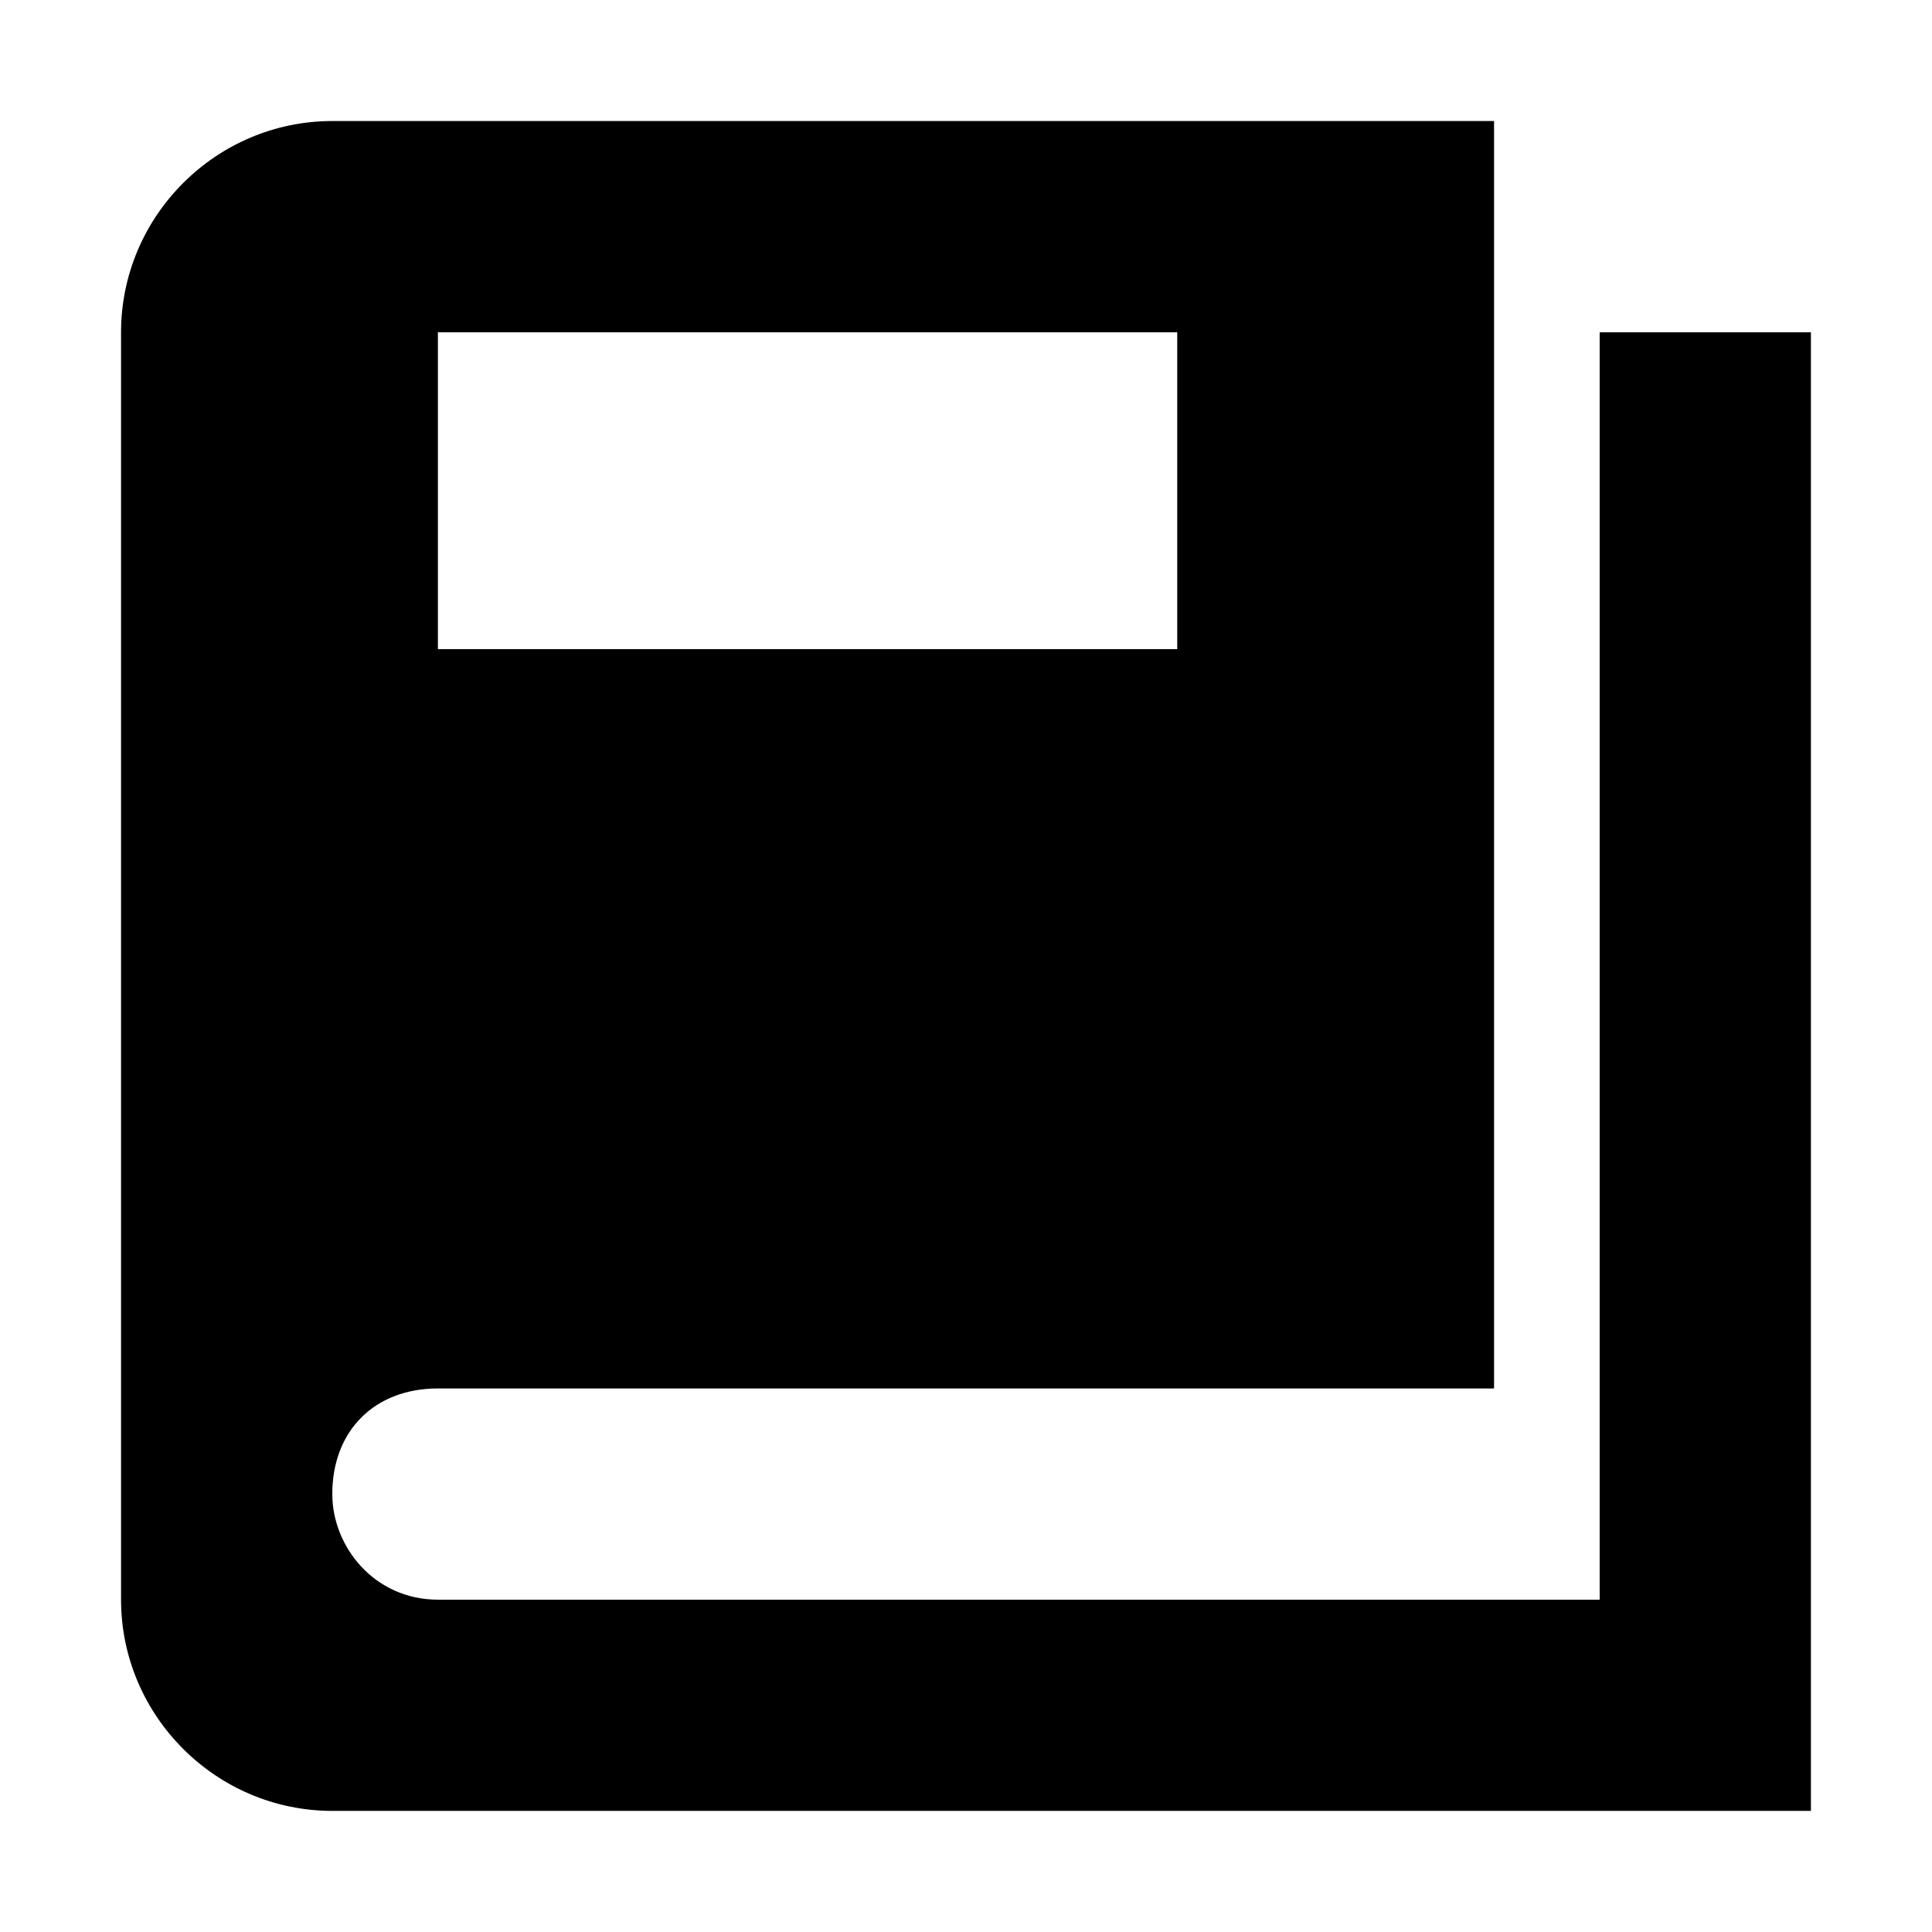 <?xml version="1.0" encoding="UTF-8"?>
<!-- Uploaded to: SVG Repo, www.svgrepo.com, Generator: SVG Repo Mixer Tools -->
<svg fill="#000000" width="800px" height="800px" version="1.1" viewBox="144 144 512 512" xmlns="http://www.w3.org/2000/svg">
 <path d="m623.91 232.06h-55.98v335.87h-307.88c-16.793 0-27.988-13.996-27.988-27.988 0-16.793 11.195-27.988 27.988-27.988h279.89v-335.88h-307.88c-30.789 0-55.98 25.191-55.98 55.98v335.87c0 30.789 25.191 55.98 55.98 55.98h391.85zm-363.86 0h195.93v83.969h-195.93z"/>
</svg>